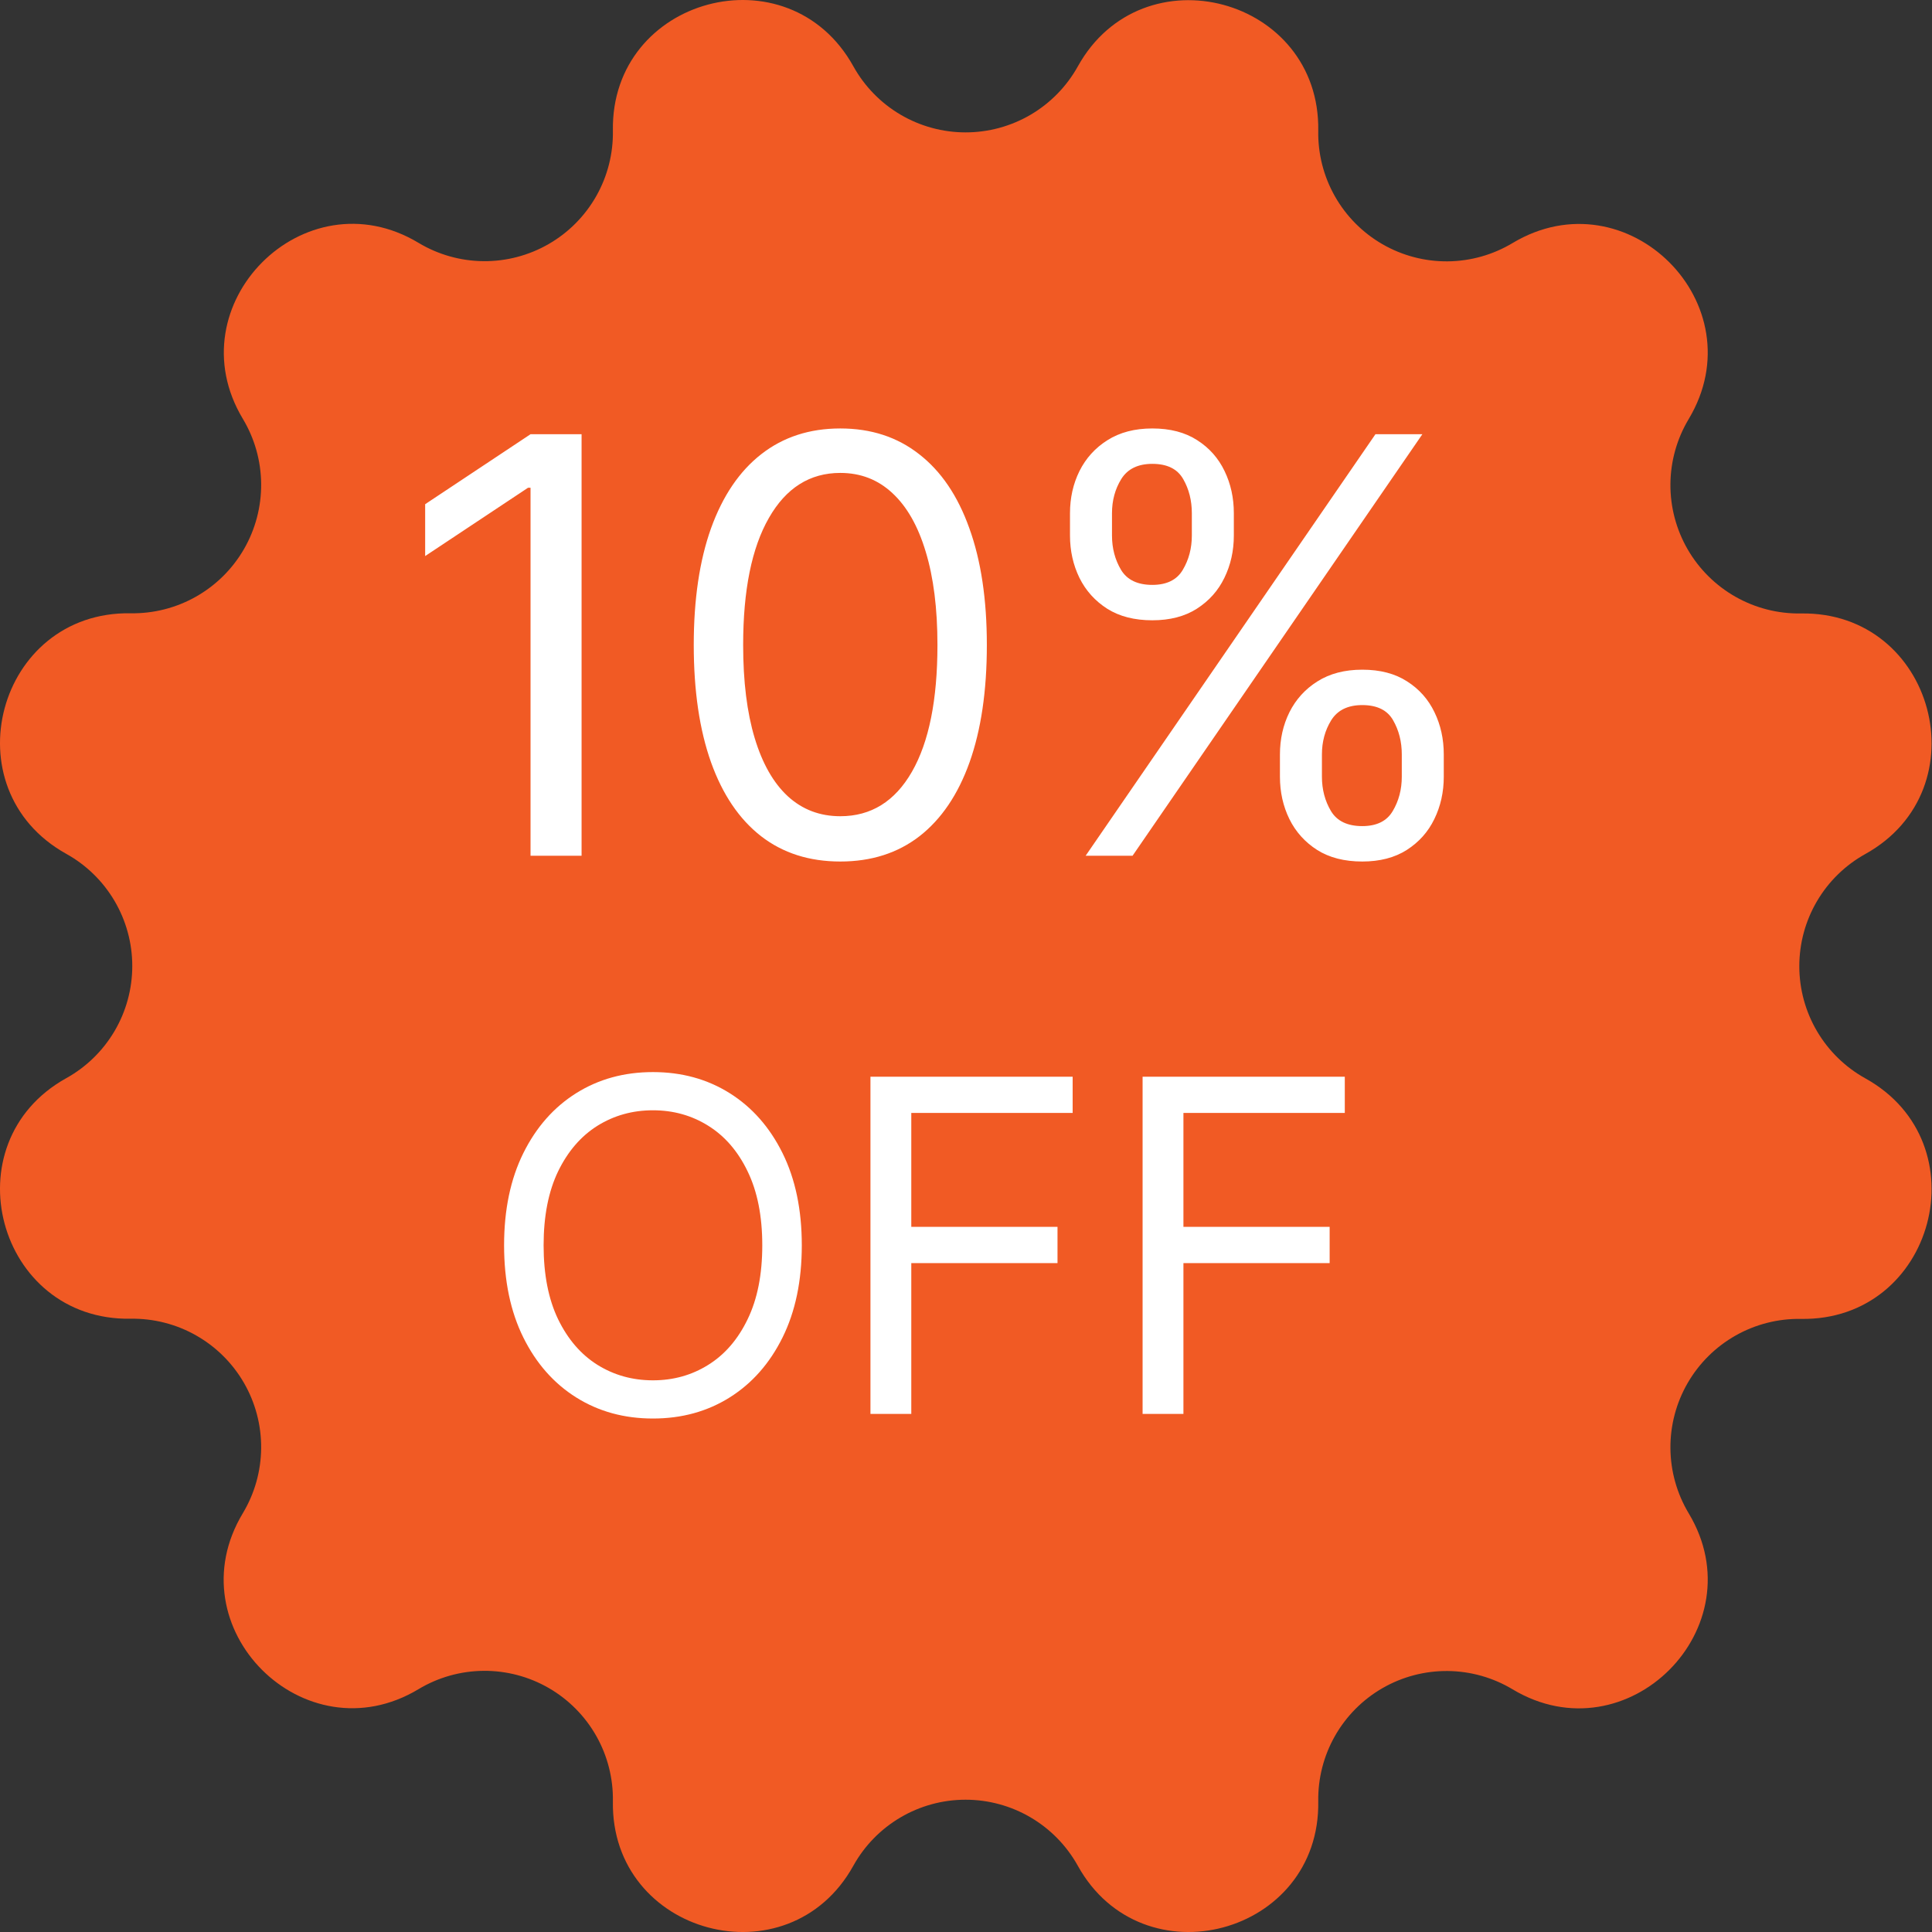 <svg width="220" height="220" viewBox="0 0 220 220" fill="none" xmlns="http://www.w3.org/2000/svg">
<rect x="0" y="0" width="220" height="220" fill="#333333" stroke="none"/>
<path d="M122.731 7.566C130.111 -5.734 150.371 -0.304 150.111 14.905C150.067 17.512 150.722 20.082 152.007 22.351C153.291 24.619 155.159 26.502 157.417 27.805C159.675 29.108 162.24 29.783 164.847 29.76C167.453 29.737 170.006 29.018 172.241 27.675C185.291 19.855 200.111 34.675 192.291 47.725C190.952 49.962 190.235 52.515 190.214 55.121C190.193 57.727 190.87 60.292 192.173 62.549C193.477 64.806 195.36 66.673 197.628 67.958C199.895 69.243 202.465 69.898 205.071 69.856C220.281 69.606 225.701 89.856 212.411 97.246C210.132 98.51 208.232 100.362 206.91 102.608C205.587 104.855 204.89 107.414 204.89 110.021C204.89 112.627 205.587 115.187 206.91 117.433C208.232 119.679 210.132 121.531 212.411 122.796C225.701 130.176 220.281 150.436 205.071 150.186C202.465 150.143 199.895 150.798 197.628 152.083C195.36 153.368 193.477 155.235 192.173 157.492C190.87 159.749 190.193 162.314 190.214 164.92C190.235 167.526 190.952 170.08 192.291 172.316C200.111 185.316 185.291 200.186 172.241 192.366C170.008 191.024 167.457 190.305 164.852 190.281C162.247 190.258 159.683 190.931 157.426 192.231C155.169 193.532 153.3 195.412 152.014 197.677C150.728 199.943 150.071 202.511 150.111 205.116C150.371 220.326 130.111 225.756 122.731 212.456C121.465 210.176 119.612 208.277 117.365 206.955C115.118 205.633 112.558 204.936 109.951 204.936C107.344 204.936 104.784 205.633 102.537 206.955C100.29 208.277 98.437 210.176 97.171 212.456C89.791 225.756 69.531 220.326 69.791 205.116C69.835 202.509 69.181 199.939 67.896 197.67C66.611 195.402 64.743 193.519 62.485 192.216C60.227 190.913 57.662 190.238 55.056 190.261C52.449 190.284 49.896 191.003 47.661 192.346C34.661 200.166 19.791 185.346 27.661 172.296C29 170.06 29.717 167.506 29.738 164.9C29.759 162.294 29.083 159.729 27.779 157.472C26.476 155.215 24.593 153.348 22.325 152.063C20.057 150.778 17.487 150.123 14.881 150.166C-0.329 150.416 -5.749 130.166 7.541 122.776C9.821 121.511 11.72 119.659 13.042 117.413C14.365 115.167 15.062 112.607 15.062 110.001C15.062 107.394 14.365 104.835 13.042 102.588C11.72 100.342 9.821 98.49 7.541 97.225C-5.749 89.835 -0.329 69.585 14.881 69.835C17.487 69.878 20.057 69.223 22.325 67.938C24.593 66.653 26.476 64.786 27.779 62.529C29.083 60.272 29.759 57.707 29.738 55.101C29.717 52.495 29 49.941 27.661 47.706C19.841 34.706 34.661 19.835 47.661 27.655C49.896 28.998 52.449 29.717 55.056 29.74C57.662 29.763 60.227 29.088 62.485 27.785C64.743 26.482 66.611 24.599 67.896 22.331C69.181 20.062 69.835 17.492 69.791 14.886C69.531 -0.324 89.791 -5.754 97.171 7.546C98.436 9.826 100.287 11.726 102.533 13.05C104.779 14.374 107.338 15.073 109.945 15.075C112.553 15.077 115.113 14.382 117.361 13.062C119.609 11.741 121.463 9.844 122.731 7.566Z" fill="#F15A24"/>
<path d="M66.225 49.445V97.445H60.413V55.539H60.131L48.413 63.32V57.414L60.413 49.445H66.225ZM95.686 98.102C92.155 98.102 89.147 97.141 86.663 95.219C84.178 93.281 82.28 90.477 80.967 86.805C79.655 83.117 78.999 78.664 78.999 73.445C78.999 68.258 79.655 63.828 80.967 60.156C82.295 56.469 84.202 53.656 86.686 51.719C89.186 49.766 92.186 48.789 95.686 48.789C99.186 48.789 102.178 49.766 104.663 51.719C107.163 53.656 109.069 56.469 110.381 60.156C111.709 63.828 112.374 68.258 112.374 73.445C112.374 78.664 111.717 83.117 110.405 86.805C109.092 90.477 107.194 93.281 104.709 95.219C102.225 97.141 99.217 98.102 95.686 98.102ZM95.686 92.945C99.186 92.945 101.905 91.258 103.842 87.883C105.78 84.508 106.749 79.695 106.749 73.445C106.749 69.289 106.303 65.75 105.413 62.828C104.538 59.906 103.272 57.68 101.616 56.148C99.975 54.617 97.999 53.852 95.686 53.852C92.217 53.852 89.506 55.562 87.553 58.984C85.6 62.391 84.624 67.211 84.624 73.445C84.624 77.602 85.061 81.133 85.936 84.039C86.811 86.945 88.069 89.156 89.71 90.672C91.366 92.188 93.358 92.945 95.686 92.945ZM145.749 88.445V85.914C145.749 84.164 146.108 82.562 146.827 81.109C147.561 79.641 148.624 78.469 150.014 77.594C151.42 76.703 153.124 76.258 155.124 76.258C157.155 76.258 158.858 76.703 160.233 77.594C161.608 78.469 162.647 79.641 163.35 81.109C164.053 82.562 164.405 84.164 164.405 85.914V88.445C164.405 90.195 164.045 91.805 163.327 93.273C162.624 94.727 161.577 95.898 160.186 96.789C158.811 97.664 157.124 98.102 155.124 98.102C153.092 98.102 151.381 97.664 149.991 96.789C148.6 95.898 147.545 94.727 146.827 93.273C146.108 91.805 145.749 90.195 145.749 88.445ZM150.53 85.914V88.445C150.53 89.898 150.874 91.203 151.561 92.359C152.249 93.5 153.436 94.07 155.124 94.07C156.764 94.07 157.92 93.5 158.592 92.359C159.28 91.203 159.624 89.898 159.624 88.445V85.914C159.624 84.461 159.295 83.164 158.639 82.023C157.983 80.867 156.811 80.289 155.124 80.289C153.483 80.289 152.303 80.867 151.584 82.023C150.881 83.164 150.53 84.461 150.53 85.914ZM121.842 60.977V58.445C121.842 56.695 122.202 55.094 122.92 53.641C123.655 52.172 124.717 51 126.108 50.125C127.514 49.234 129.217 48.789 131.217 48.789C133.249 48.789 134.952 49.234 136.327 50.125C137.702 51 138.741 52.172 139.444 53.641C140.147 55.094 140.499 56.695 140.499 58.445V60.977C140.499 62.727 140.139 64.336 139.42 65.805C138.717 67.258 137.67 68.43 136.28 69.32C134.905 70.195 133.217 70.633 131.217 70.633C129.186 70.633 127.475 70.195 126.084 69.32C124.694 68.43 123.639 67.258 122.92 65.805C122.202 64.336 121.842 62.727 121.842 60.977ZM126.624 58.445V60.977C126.624 62.43 126.967 63.734 127.655 64.891C128.342 66.031 129.53 66.602 131.217 66.602C132.858 66.602 134.014 66.031 134.686 64.891C135.374 63.734 135.717 62.43 135.717 60.977V58.445C135.717 56.992 135.389 55.695 134.733 54.555C134.077 53.398 132.905 52.82 131.217 52.82C129.577 52.82 128.397 53.398 127.678 54.555C126.975 55.695 126.624 56.992 126.624 58.445ZM123.624 97.445L156.624 49.445H161.967L128.967 97.445H123.624Z" fill="white"/>
<path d="M91.302 141.805C91.302 145.855 90.57 149.355 89.108 152.305C87.645 155.255 85.639 157.53 83.089 159.13C80.539 160.73 77.626 161.53 74.352 161.53C71.076 161.53 68.164 160.73 65.614 159.13C63.064 157.53 61.058 155.255 59.595 152.305C58.133 149.355 57.401 145.855 57.401 141.805C57.401 137.755 58.133 134.255 59.595 131.305C61.058 128.355 63.064 126.08 65.614 124.48C68.164 122.88 71.076 122.08 74.352 122.08C77.626 122.08 80.539 122.88 83.089 124.48C85.639 126.08 87.645 128.355 89.108 131.305C90.57 134.255 91.302 137.755 91.302 141.805ZM86.802 141.805C86.802 138.48 86.245 135.674 85.133 133.387C84.033 131.099 82.539 129.368 80.651 128.193C78.776 127.018 76.677 126.43 74.352 126.43C72.026 126.43 69.92 127.018 68.033 128.193C66.158 129.368 64.664 131.099 63.551 133.387C62.452 135.674 61.901 138.48 61.901 141.805C61.901 145.13 62.452 147.937 63.551 150.224C64.664 152.512 66.158 154.243 68.033 155.418C69.92 156.593 72.026 157.18 74.352 157.18C76.677 157.18 78.776 156.593 80.651 155.418C82.539 154.243 84.033 152.512 85.133 150.224C86.245 147.937 86.802 145.13 86.802 141.805ZM99.12 161.005V122.605H122.145V126.73H103.77V139.705H120.42V143.83H103.77V161.005H99.12ZM130.109 161.005V122.605H153.134V126.73H134.759V139.705H151.409V143.83H134.759V161.005H130.109Z" fill="white"/>
</svg>
